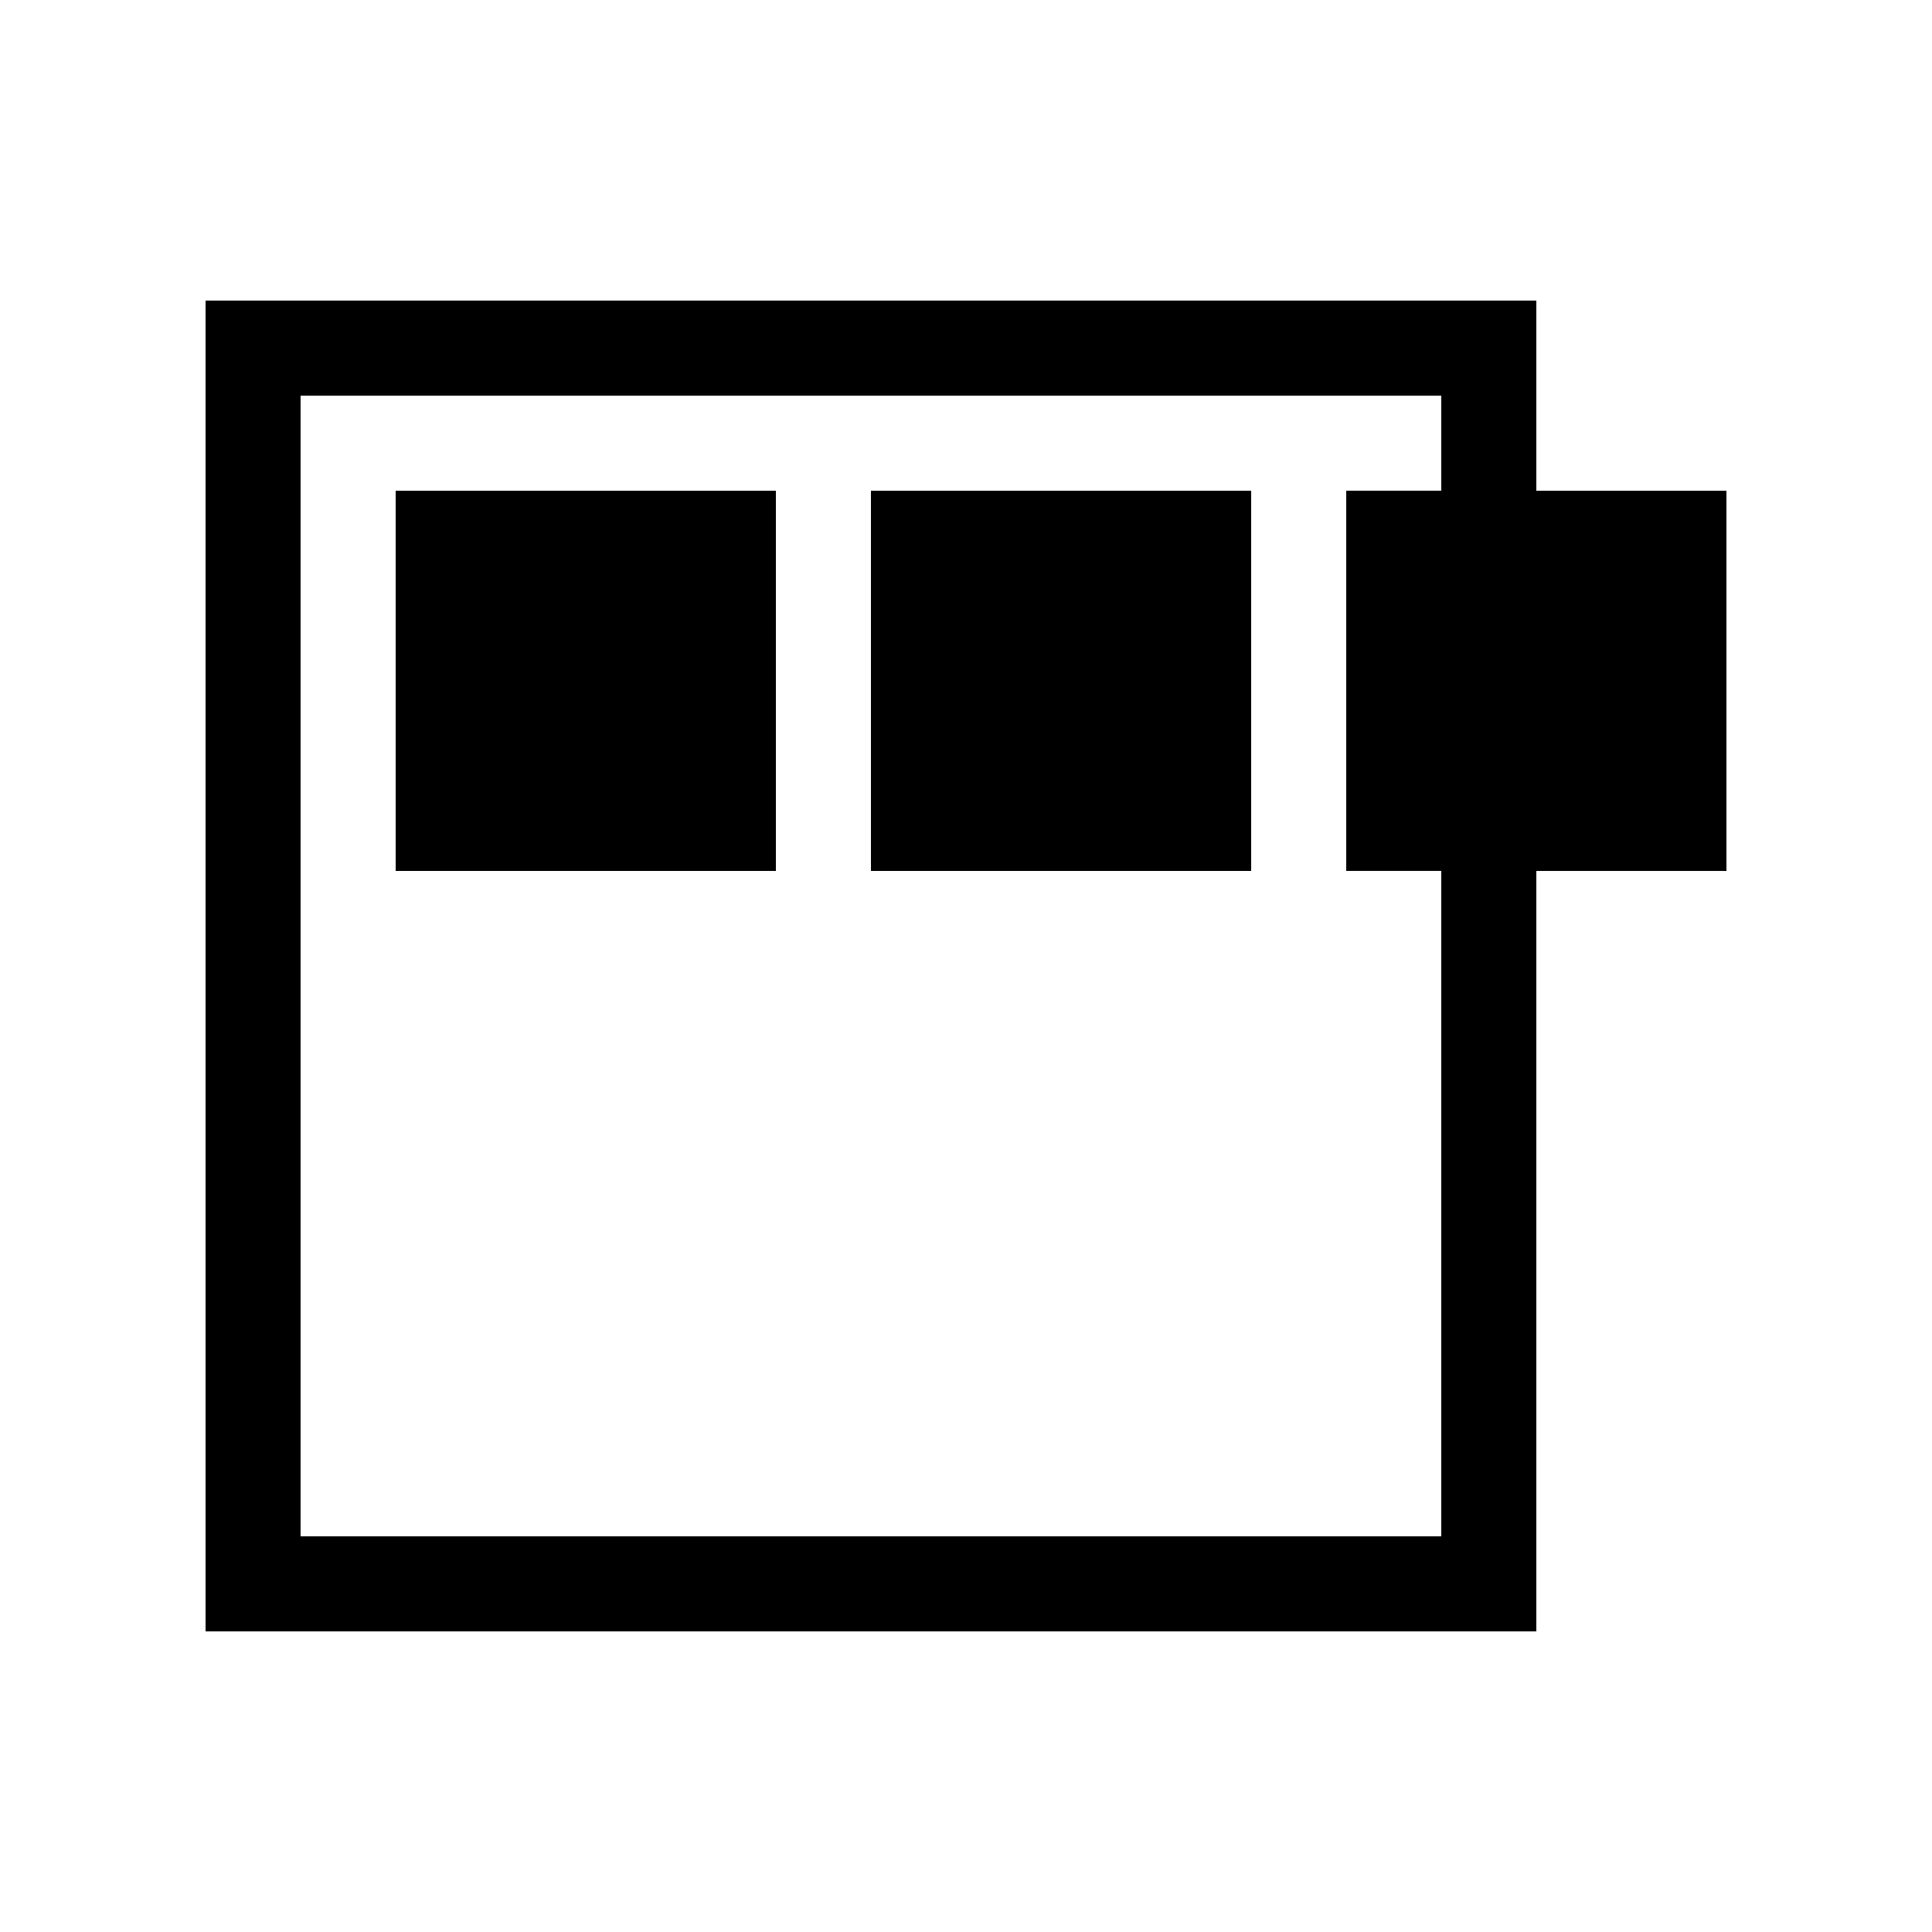 <?xml version="1.0" encoding="UTF-8"?>
<!-- Uploaded to: SVG Repo, www.svgrepo.com, Generator: SVG Repo Mixer Tools -->
<svg fill="#000000" width="800px" height="800px" version="1.1" viewBox="144 144 512 512" xmlns="http://www.w3.org/2000/svg">
 <g>
  <path d="m248.86 274.05h100.76v100.76h-100.76z"/>
  <path d="m374.81 274.05h100.76v100.76h-100.76z"/>
  <path d="m551.14 223.66h-352.66v352.67h352.66v-201.52h50.383v-100.76h-50.383zm-25.191 327.48h-302.29v-302.29h302.29v25.191h-25.188v100.76h25.188z"/>
 </g>
</svg>